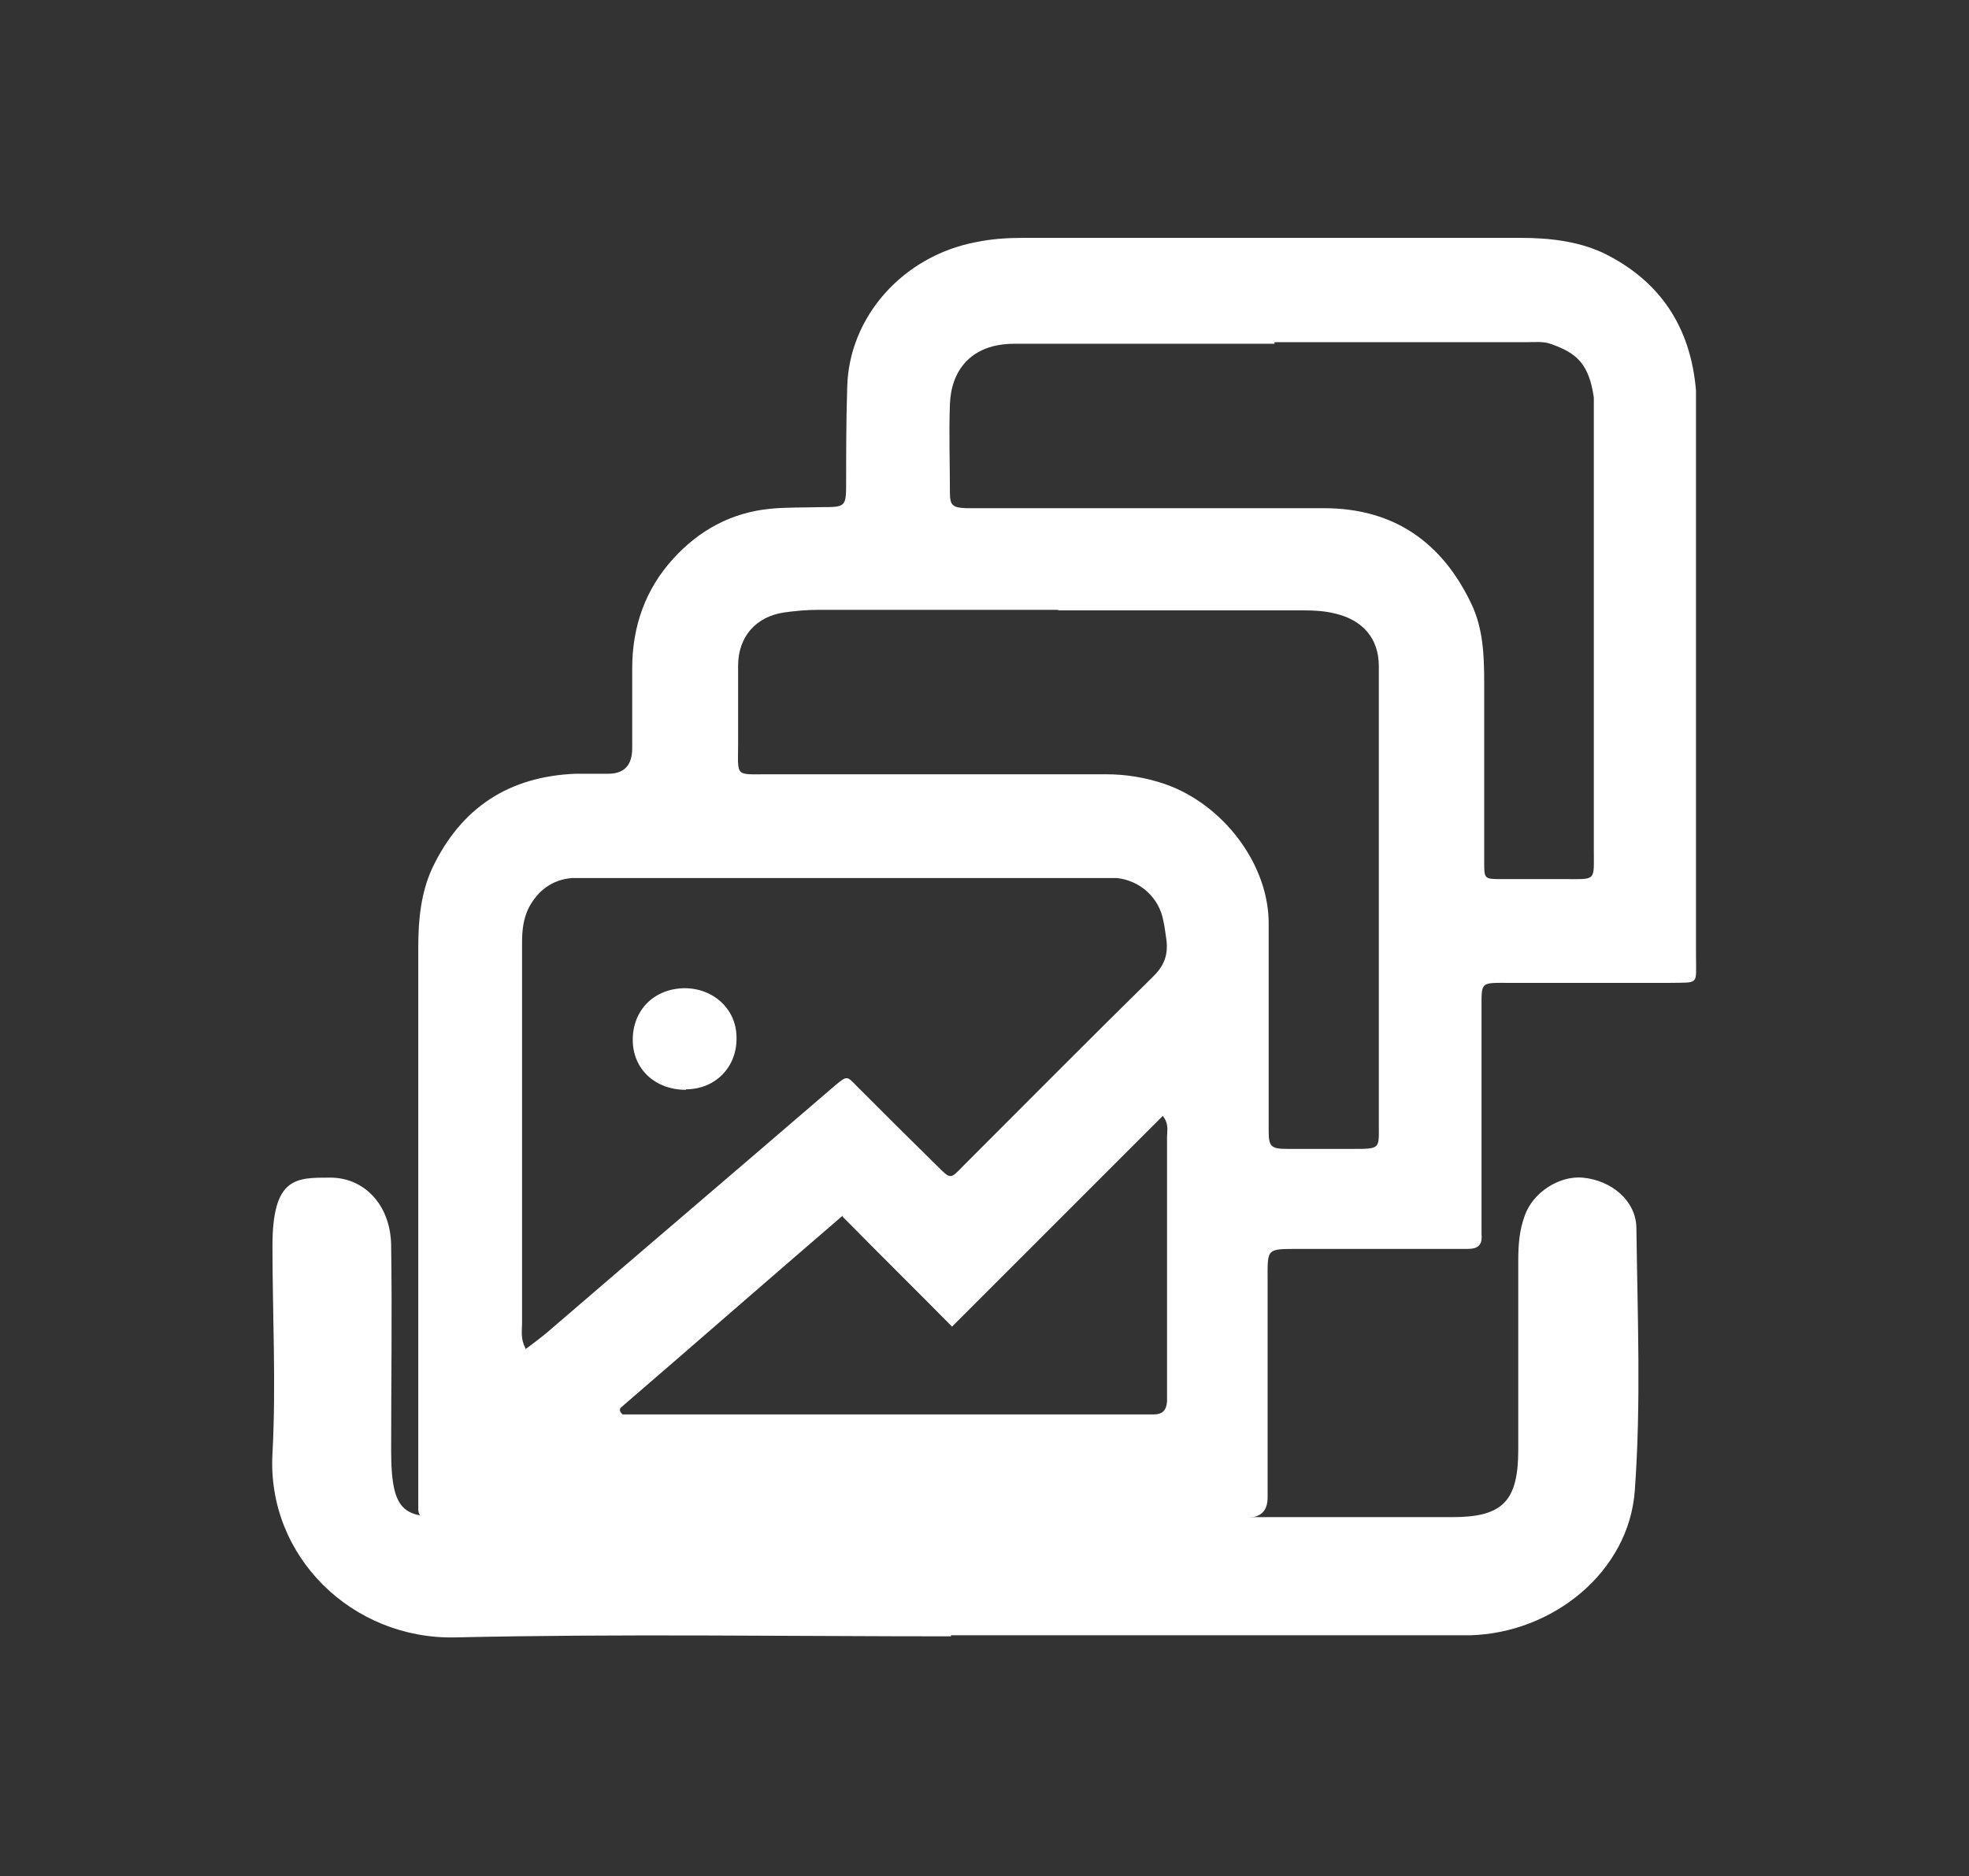 <?xml version="1.0" encoding="UTF-8"?>
<svg xmlns="http://www.w3.org/2000/svg" id="Layer_1" data-name="Layer 1" version="1.1" viewBox="0 0 370 352.6">
  <rect x="0" y="0" width="370" height="352.6" fill="#333333" stroke="none"/>
  <defs>
    <style>
      .cls-1 {
        fill: #fff;
        stroke-width: 0px;
      }
    </style>
  </defs>
  <path class="cls-1" d="M178.9,307.5c-31.2,0-62.3-.5-93.4.2-19.3.4-35.4-15.2-34.3-34.6.7-13,0-26,0-39s4.5-12.8,10.9-12.8,11.3,5.2,11.4,12.7c.2,12.8,0,25.7,0,38.5s2.9,12.6,12.5,12.6h186.9c9.5,0,12.4-3,12.4-12.7v-35.5c0-2.9.2-5.7,1.2-8.4,1.5-4.4,6.5-7.6,10.9-7.2,5.4.5,10,4.3,10.1,9.4.2,16.5.9,33-.3,49.4-1.1,15.3-15.4,26.8-31,27.2h-97.5v.2Z"></path>
  <g>
    <path class="cls-1" d="M158,285.4h-77.1c-1.6,0-2.4-.5-2.3-2.2v-105.3c0-5.1.5-10.1,2.6-14.7,5.4-11.4,14.4-17.3,27-17.8h6.1c3,0,4.5-1.6,4.5-4.8v-15c0-7.9,2.5-14.9,7.7-20.6,4.9-5.4,11-8.7,18.3-9.4,3.1-.3,6.3-.2,9.4-.3,4.7,0,4.8,0,4.8-4.6s0-11.9.2-17.9c.3-13.3,10.5-24.7,24.2-27.3,2.9-.6,5.8-.8,8.8-.8h93.5c5.4,0,10.7.6,15.5,2.8,10.7,5.2,16.5,13.9,17.5,25.9,0,1.6,0,3.1,0,4.7v101.5c0,5.6.7,5-5,5.1h-30.1c-5.5,0-5.2-.3-5.2,5v42.3c.2,2.1-.8,2.7-2.7,2.7h-31.5c-6.4,0-6-.2-6,6.3v40.4q0,3.8-3.9,3.8h-76.6.2ZM98.8,253.5c1.6-1.2,2.8-2.1,4-3.1,18-15.5,36.1-30.9,54.1-46.4,2.2-1.8,2.2-1.9,4,0,5.1,5.1,10.2,10.2,15.3,15.2,2.4,2.4,2.4,2.4,4.7,0,11.9-11.9,23.9-24,35.9-35.8,2-2,2.7-4,2.4-6.7-.2-1.2-.3-2.4-.6-3.7-.8-4.3-4.3-7.5-8.7-8-1.2,0-2.5,0-3.8,0h-98.6c-3.8.3-6.4,2.4-8.1,5.5-1.1,2.2-1.3,4.4-1.3,6.8v71.4c0,1.4-.3,2.8.6,4.6h0ZM239.5,64.6h-48.9c-8.3,0-11.9,5.2-12.1,11.4-.2,5.5,0,11,0,16.5,0,2.5.5,2.9,3.1,3h67.2c13.1,0,22.2,6.4,27.7,18,2.2,4.6,2.4,9.7,2.4,14.7v33.8c0,3.1,0,3.2,3.1,3.2h12.2c5.8,0,5.3.4,5.3-5.4v-81.8c0-1.1,0-2.3,0-3.3-.9-6.2-3.1-8.3-7.9-10-1.5-.6-3.1-.4-4.6-.4h-47.5v.2ZM198.9,114.6h-45.1c-2.2,0-4.4.2-6.5.5-5.3.8-8.6,4.6-8.6,10v14.6c0,6.4-.7,5.8,5.7,5.8h63.4c3.8,0,7.4.6,11,1.8,11.1,3.8,19.8,15.3,19.6,26.6v38.5c0,3.1.4,3.5,3.6,3.5h12.2c5.3,0,4.9,0,4.9-4.8v-85.9c0-5.3-3.1-8.7-8.2-9.9-2-.5-4-.6-6-.6h-46.1,0ZM158.4,228.4c-14.3,12.3-27.9,24.2-41.6,36-.4.3-.5.8.2,1.4h99.7c1.8,0,2.5-.8,2.6-2.5v-49.7c0-1.1.4-2.4-.8-3.9-13.3,13.3-26.3,26.3-39.6,39.6-6.9-7-13.5-13.5-20.6-20.7h0Z"></path>
    <path class="cls-1" d="M128.9,204.8c-5.8,0-10-3.9-10-9.4s3.9-9.6,9.7-9.7c5.5,0,9.7,3.9,9.8,9.1.2,5.6-3.9,9.9-9.5,9.9h0Z"></path>
  </g>
</svg>
